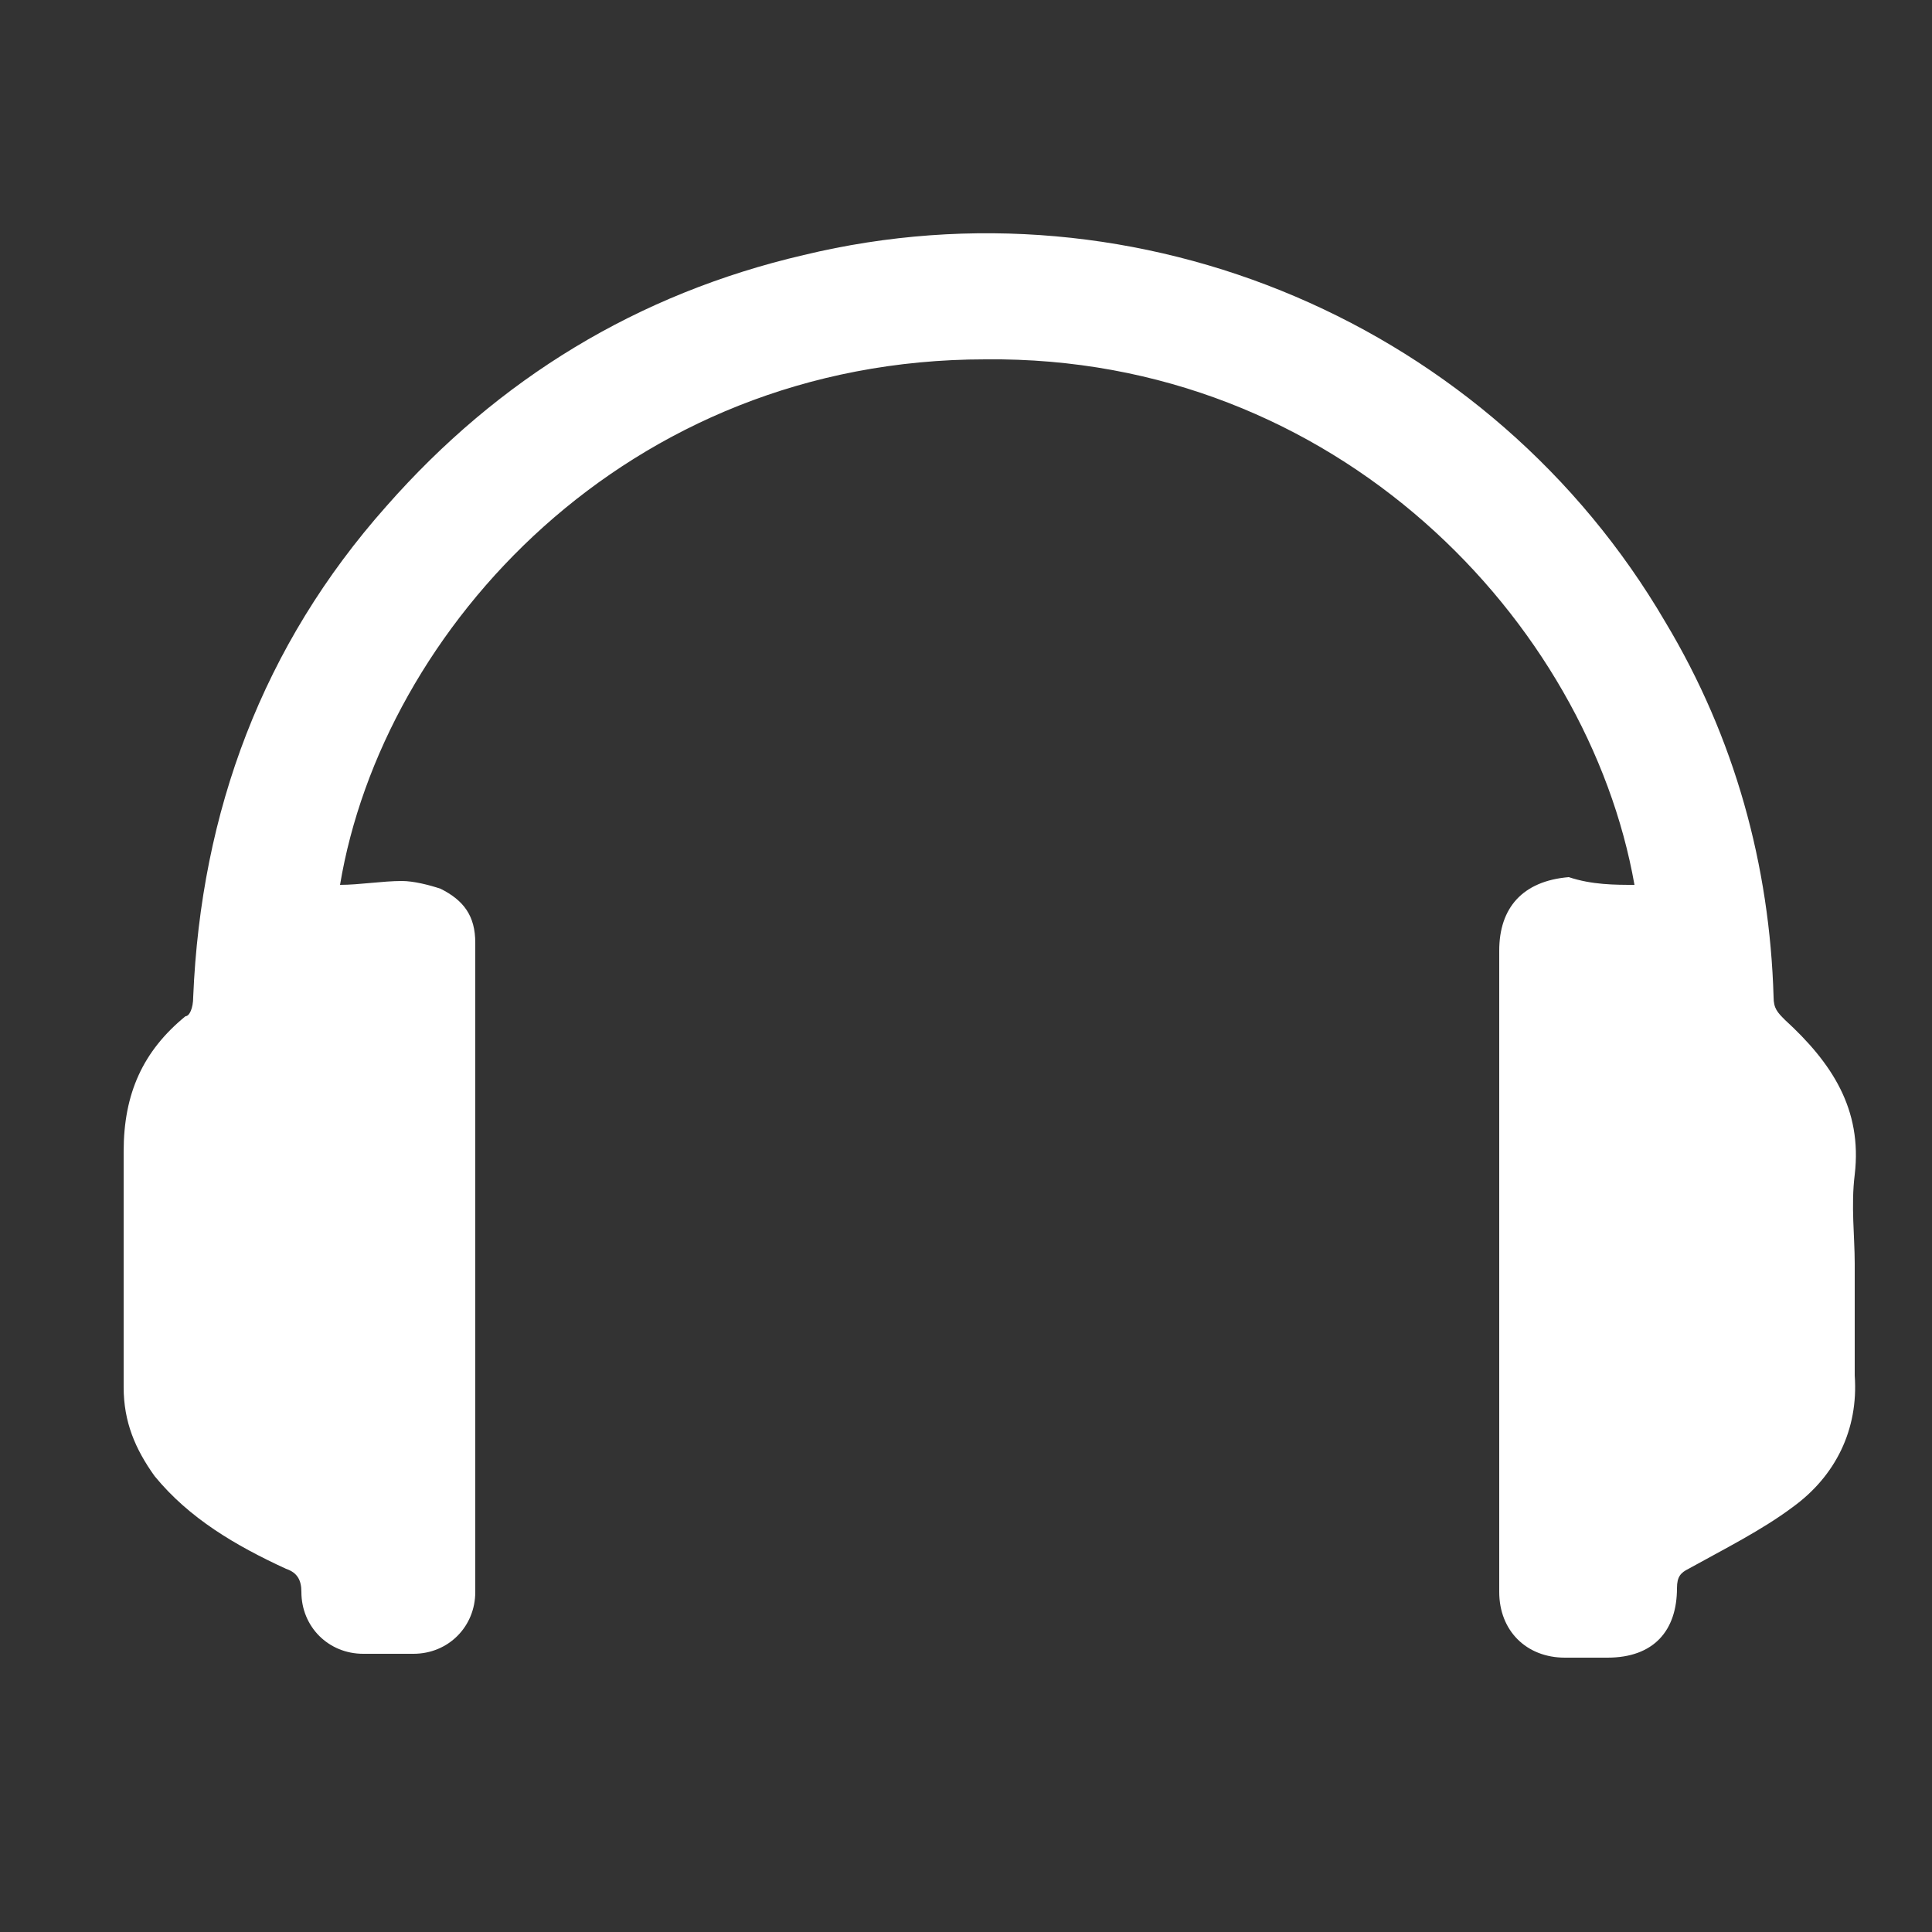 <?xml version="1.0" encoding="utf-8"?>
<!-- Generator: Adobe Illustrator 21.0.0, SVG Export Plug-In . SVG Version: 6.00 Build 0)  -->
<svg version="1.1" id="Layer_1" xmlns="http://www.w3.org/2000/svg" xmlns:xlink="http://www.w3.org/1999/xlink" x="0px" y="0px"
	 viewBox="0 0 50 50" style="enable-background:new 0 0 50 50;" xml:space="preserve">
<rect x="0" y="0" width="50" height="50" fill="#333333" stroke="none"/>
<style type="text/css">
	.st0{fill-rule:evenodd;clip-rule:evenodd;fill:#FFFFFF;}
</style>
<path class="st0" d="M42.3,22.9c-1.2-6.8-7.7-13.7-16.8-13.6c-9.3,0-15.6,7-16.7,13.6c0.5,0,1.1-0.1,1.6-0.1c0.3,0,0.7,0.1,1,0.2
	c0.6,0.3,0.9,0.7,0.9,1.4c0,2.8,0,5.5,0,8.3c0,2.8,0,5.7,0,8.5c0,0.9-0.7,1.6-1.6,1.6c-0.4,0-0.9,0-1.3,0c-0.9,0-1.6-0.7-1.6-1.6
	c0-0.3-0.1-0.5-0.4-0.6c-1.3-0.6-2.5-1.3-3.4-2.4c-0.5-0.7-0.8-1.4-0.8-2.3c0-2,0-4.1,0-6.1c0-1.5,0.5-2.6,1.6-3.5
	C4.9,26.3,5,26.1,5,25.8c0.2-4.8,1.8-9.1,5-12.7c2.9-3.3,6.5-5.5,10.8-6.5c8.7-2.1,17.8,1.8,22.3,9.5c1.8,3,2.7,6.3,2.8,9.7
	c0,0.3,0.1,0.4,0.3,0.6c1.2,1.1,2,2.3,1.8,4c-0.1,0.8,0,1.6,0,2.3c0,1,0,2,0,2.9c0.1,1.4-0.5,2.6-1.6,3.4c-0.8,0.6-1.8,1.1-2.7,1.6
	c-0.2,0.1-0.3,0.2-0.3,0.5c0,1.1-0.6,1.8-1.8,1.8c-0.4,0-0.7,0-1.1,0c-1,0-1.7-0.7-1.7-1.7c0-5.5,0-11,0-16.6c0-1.1,0.6-1.8,1.8-1.9
	C41.2,22.9,41.8,22.9,42.3,22.9z"/>
</svg>
